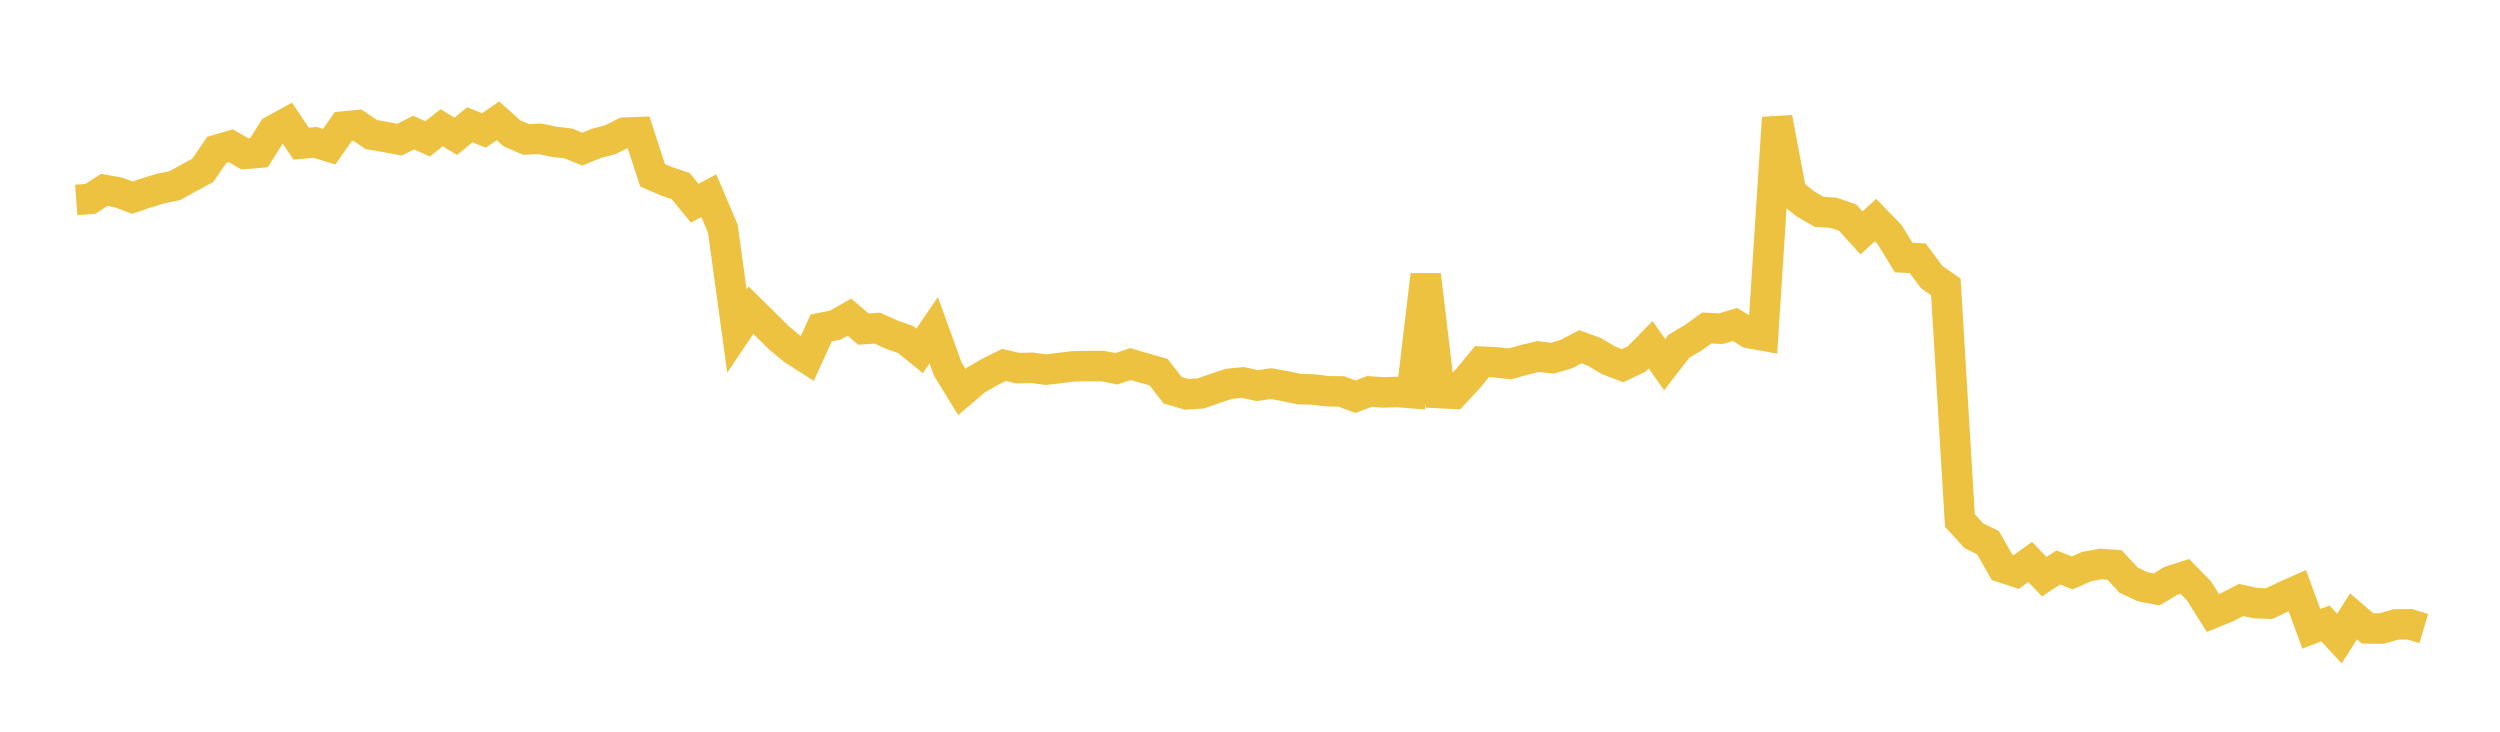 <svg width="164" height="48" xmlns="http://www.w3.org/2000/svg" xmlns:xlink="http://www.w3.org/1999/xlink"><path fill="none" stroke="rgb(237,194,64)" stroke-width="2" d="M5,13.114L5.922,13.048L6.844,12.456L7.766,12.622L8.689,12.966L9.611,12.65L10.533,12.368L11.455,12.182L12.377,11.675L13.299,11.176L14.222,9.83L15.144,9.563L16.066,10.093L16.988,10.018L17.91,8.558L18.832,8.05L19.754,9.422L20.677,9.34L21.599,9.622L22.521,8.299L23.443,8.209L24.365,8.832L25.287,8.988L26.21,9.161L27.132,8.7L28.054,9.106L28.976,8.378L29.898,8.944L30.82,8.184L31.743,8.561L32.665,7.923L33.587,8.748L34.509,9.147L35.431,9.107L36.353,9.302L37.275,9.408L38.198,9.783L39.12,9.405L40.042,9.163L40.964,8.702L41.886,8.667L42.808,11.497L43.731,11.899L44.653,12.206L45.575,13.333L46.497,12.833L47.419,15.001L48.341,21.718L49.263,20.348L50.186,21.257L51.108,22.17L52.03,22.932L52.952,23.523L53.874,21.514L54.796,21.328L55.719,20.803L56.641,21.59L57.563,21.526L58.485,21.948L59.407,22.273L60.329,23.02L61.251,21.665L62.174,24.212L63.096,25.713L64.018,24.927L64.94,24.396L65.862,23.941L66.784,24.152L67.707,24.127L68.629,24.246L69.551,24.137L70.473,24.028L71.395,24.014L72.317,24.014L73.24,24.191L74.162,23.883L75.084,24.152L76.006,24.413L76.928,25.6L77.85,25.869L78.772,25.807L79.695,25.484L80.617,25.178L81.539,25.089L82.461,25.295L83.383,25.165L84.305,25.333L85.228,25.524L86.15,25.55L87.072,25.664L87.994,25.678L88.916,26.024L89.838,25.678L90.76,25.742L91.683,25.713L92.605,25.789L93.527,18.032L94.449,25.787L95.371,25.834L96.293,24.843L97.216,23.725L98.138,23.768L99.06,23.871L99.982,23.608L100.904,23.386L101.826,23.499L102.749,23.23L103.671,22.747L104.593,23.084L105.515,23.631L106.437,23.99L107.359,23.555L108.281,22.617L109.204,23.921L110.126,22.724L111.048,22.174L111.97,21.516L112.892,21.56L113.814,21.285L114.737,21.849L115.659,22.016L116.581,7.726L117.503,12.619L118.425,13.372L119.347,13.902L120.269,13.953L121.192,14.268L122.114,15.276L123.036,14.437L123.958,15.391L124.88,16.893L125.802,16.943L126.725,18.181L127.647,18.821L128.569,34.14L129.491,35.151L130.413,35.601L131.335,37.218L132.257,37.524L133.18,36.864L134.102,37.83L135.024,37.225L135.946,37.583L136.868,37.172L137.79,36.997L138.713,37.061L139.635,38.056L140.557,38.491L141.479,38.663L142.401,38.106L143.323,37.809L144.246,38.749L145.168,40.214L146.09,39.838L147.012,39.358L147.934,39.56L148.856,39.601L149.778,39.154L150.701,38.742L151.623,41.251L152.545,40.894L153.467,41.889L154.389,40.435L155.311,41.224L156.234,41.234L157.156,40.966L158.078,40.953L159,41.229"></path></svg>